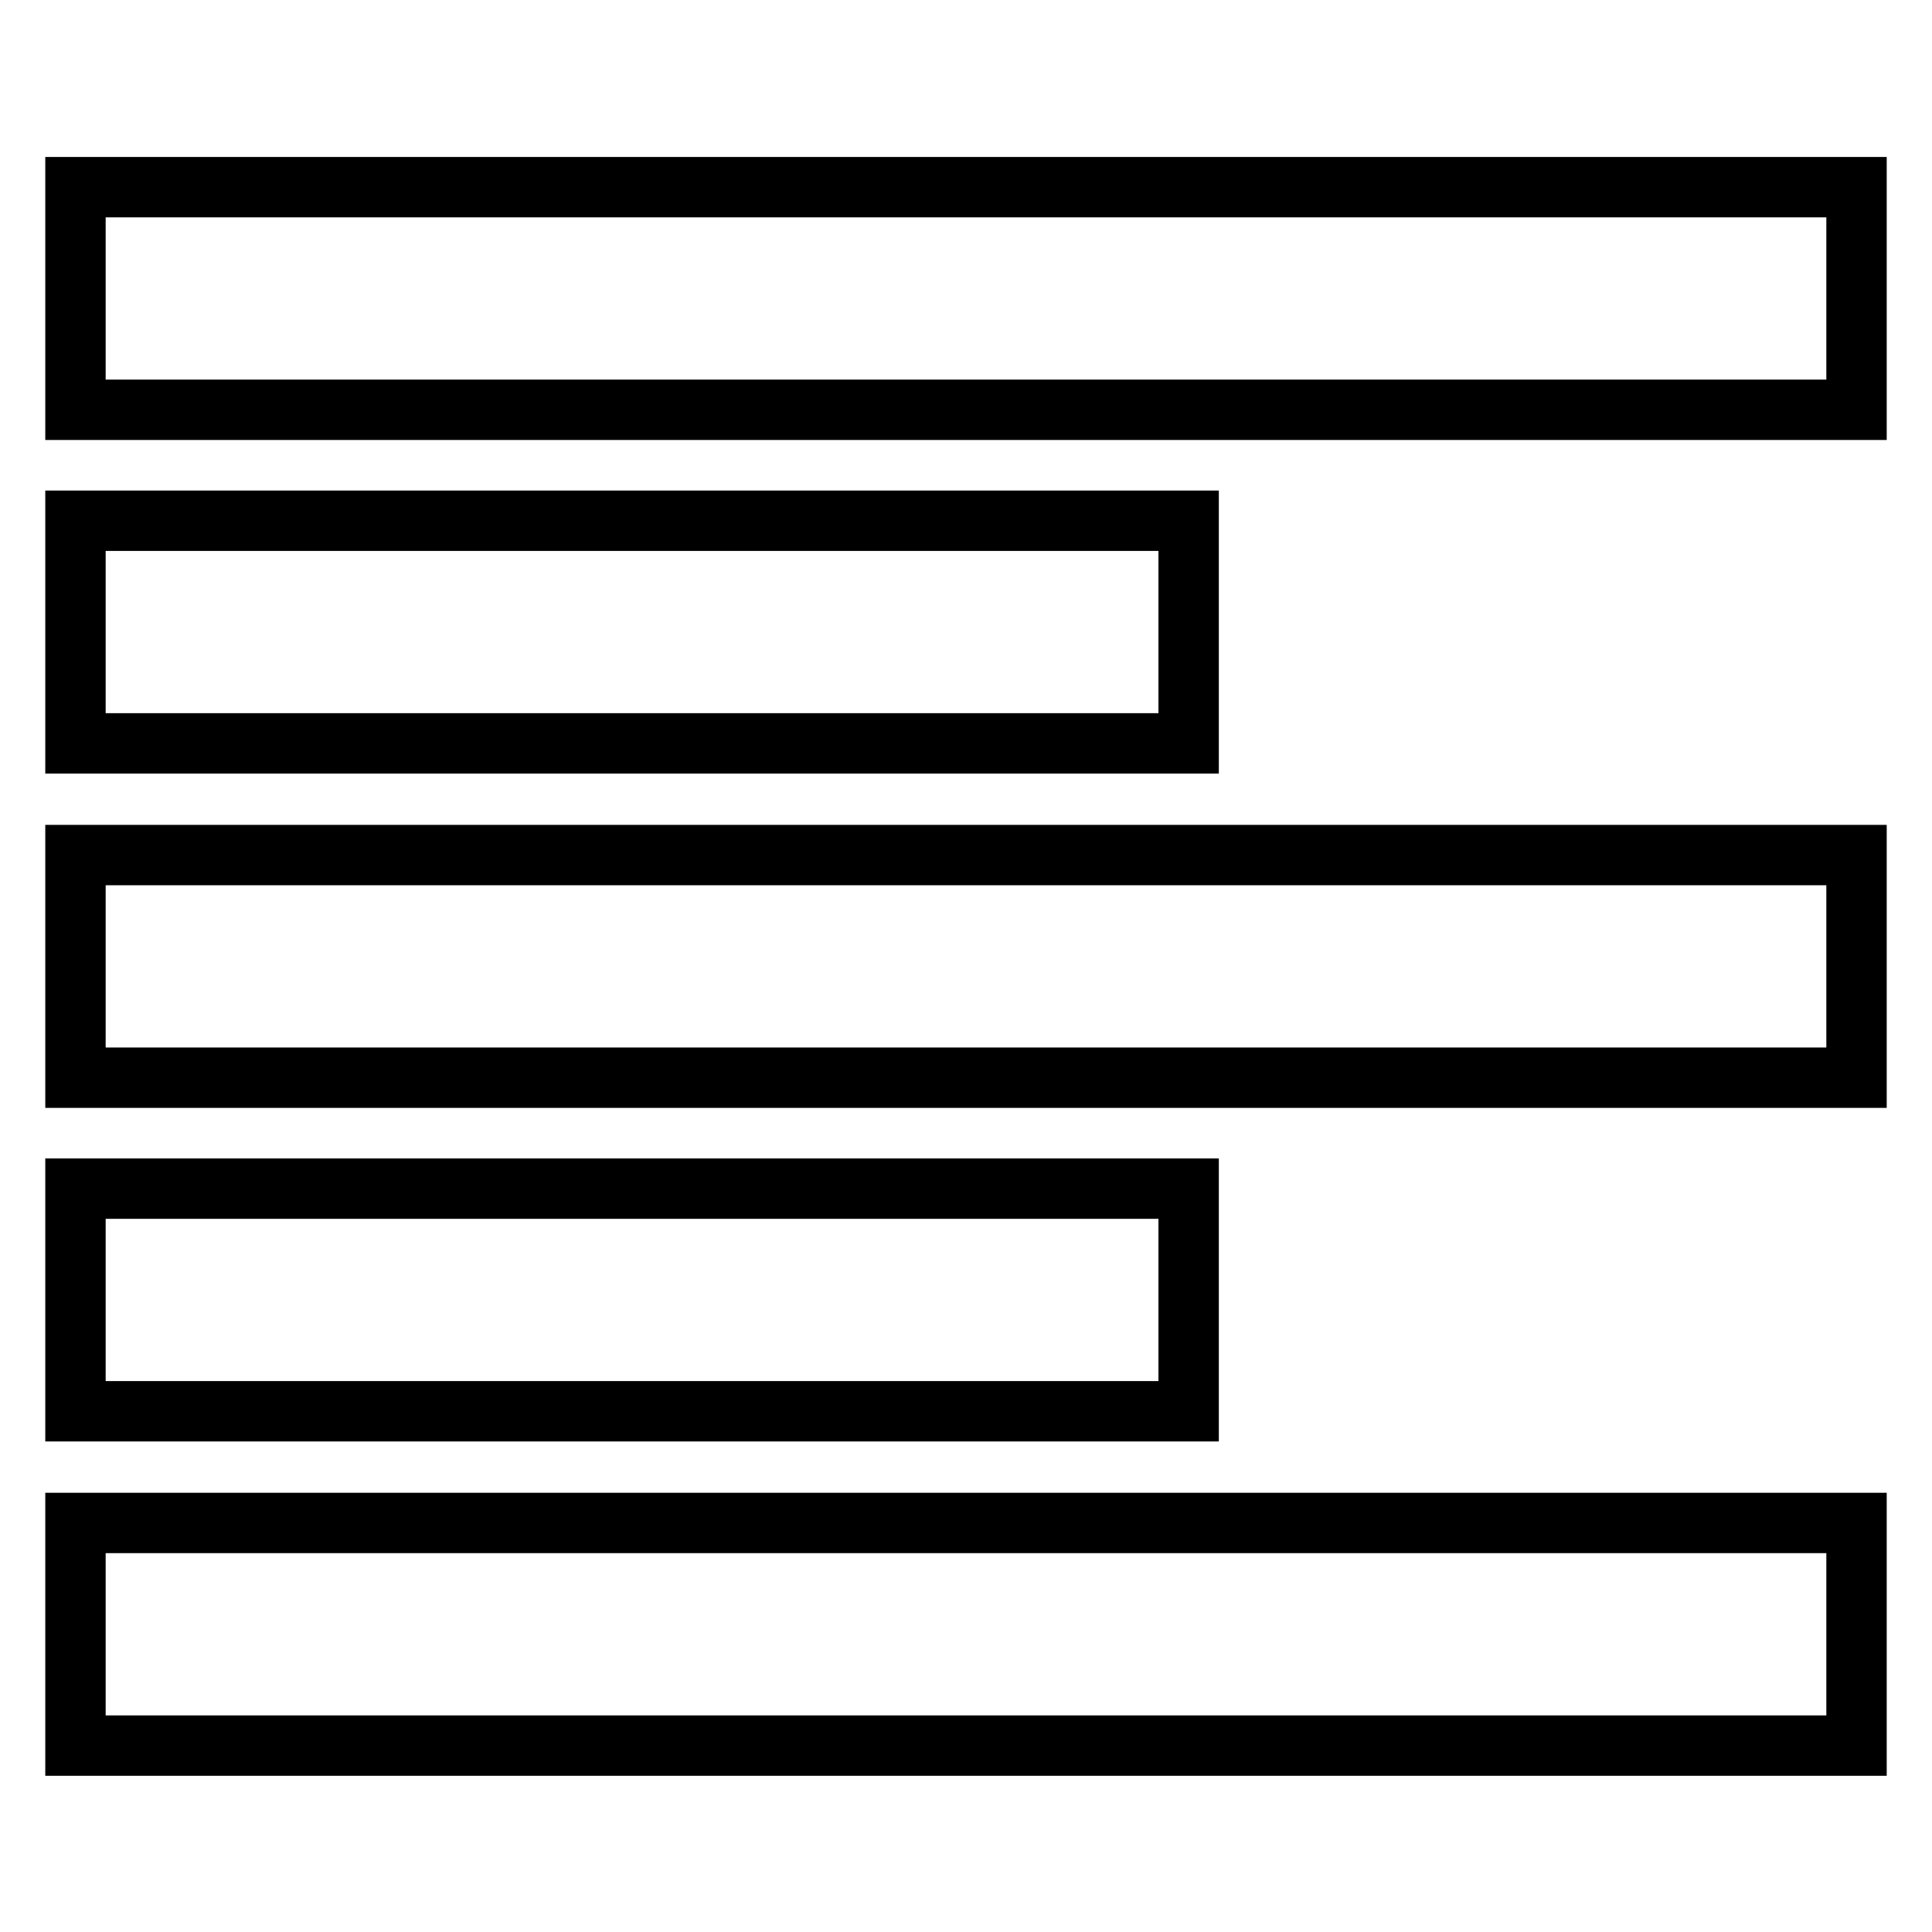 <?xml version="1.0" encoding="utf-8"?>
<!-- Svg Vector Icons : http://www.onlinewebfonts.com/icon -->
<!DOCTYPE svg PUBLIC "-//W3C//DTD SVG 1.1//EN" "http://www.w3.org/Graphics/SVG/1.1/DTD/svg11.dtd">
<svg version="1.1" xmlns="http://www.w3.org/2000/svg" xmlns:xlink="http://www.w3.org/1999/xlink" x="0px" y="0px" viewBox="0 0 256 256" enable-background="new 0 0 256 256" xml:space="preserve">
<g> <path stroke-width="8" fill-opacity="0" stroke="#000000"  d="M10,24.8h236v29.5H10V24.8z M10,69h147.5v29.5H10V69z M10,157.5h147.5V187H10V157.5z M10,113.3h236v29.5H10 V113.3z M10,201.8h236v29.5H10V201.8z"/></g>
</svg>